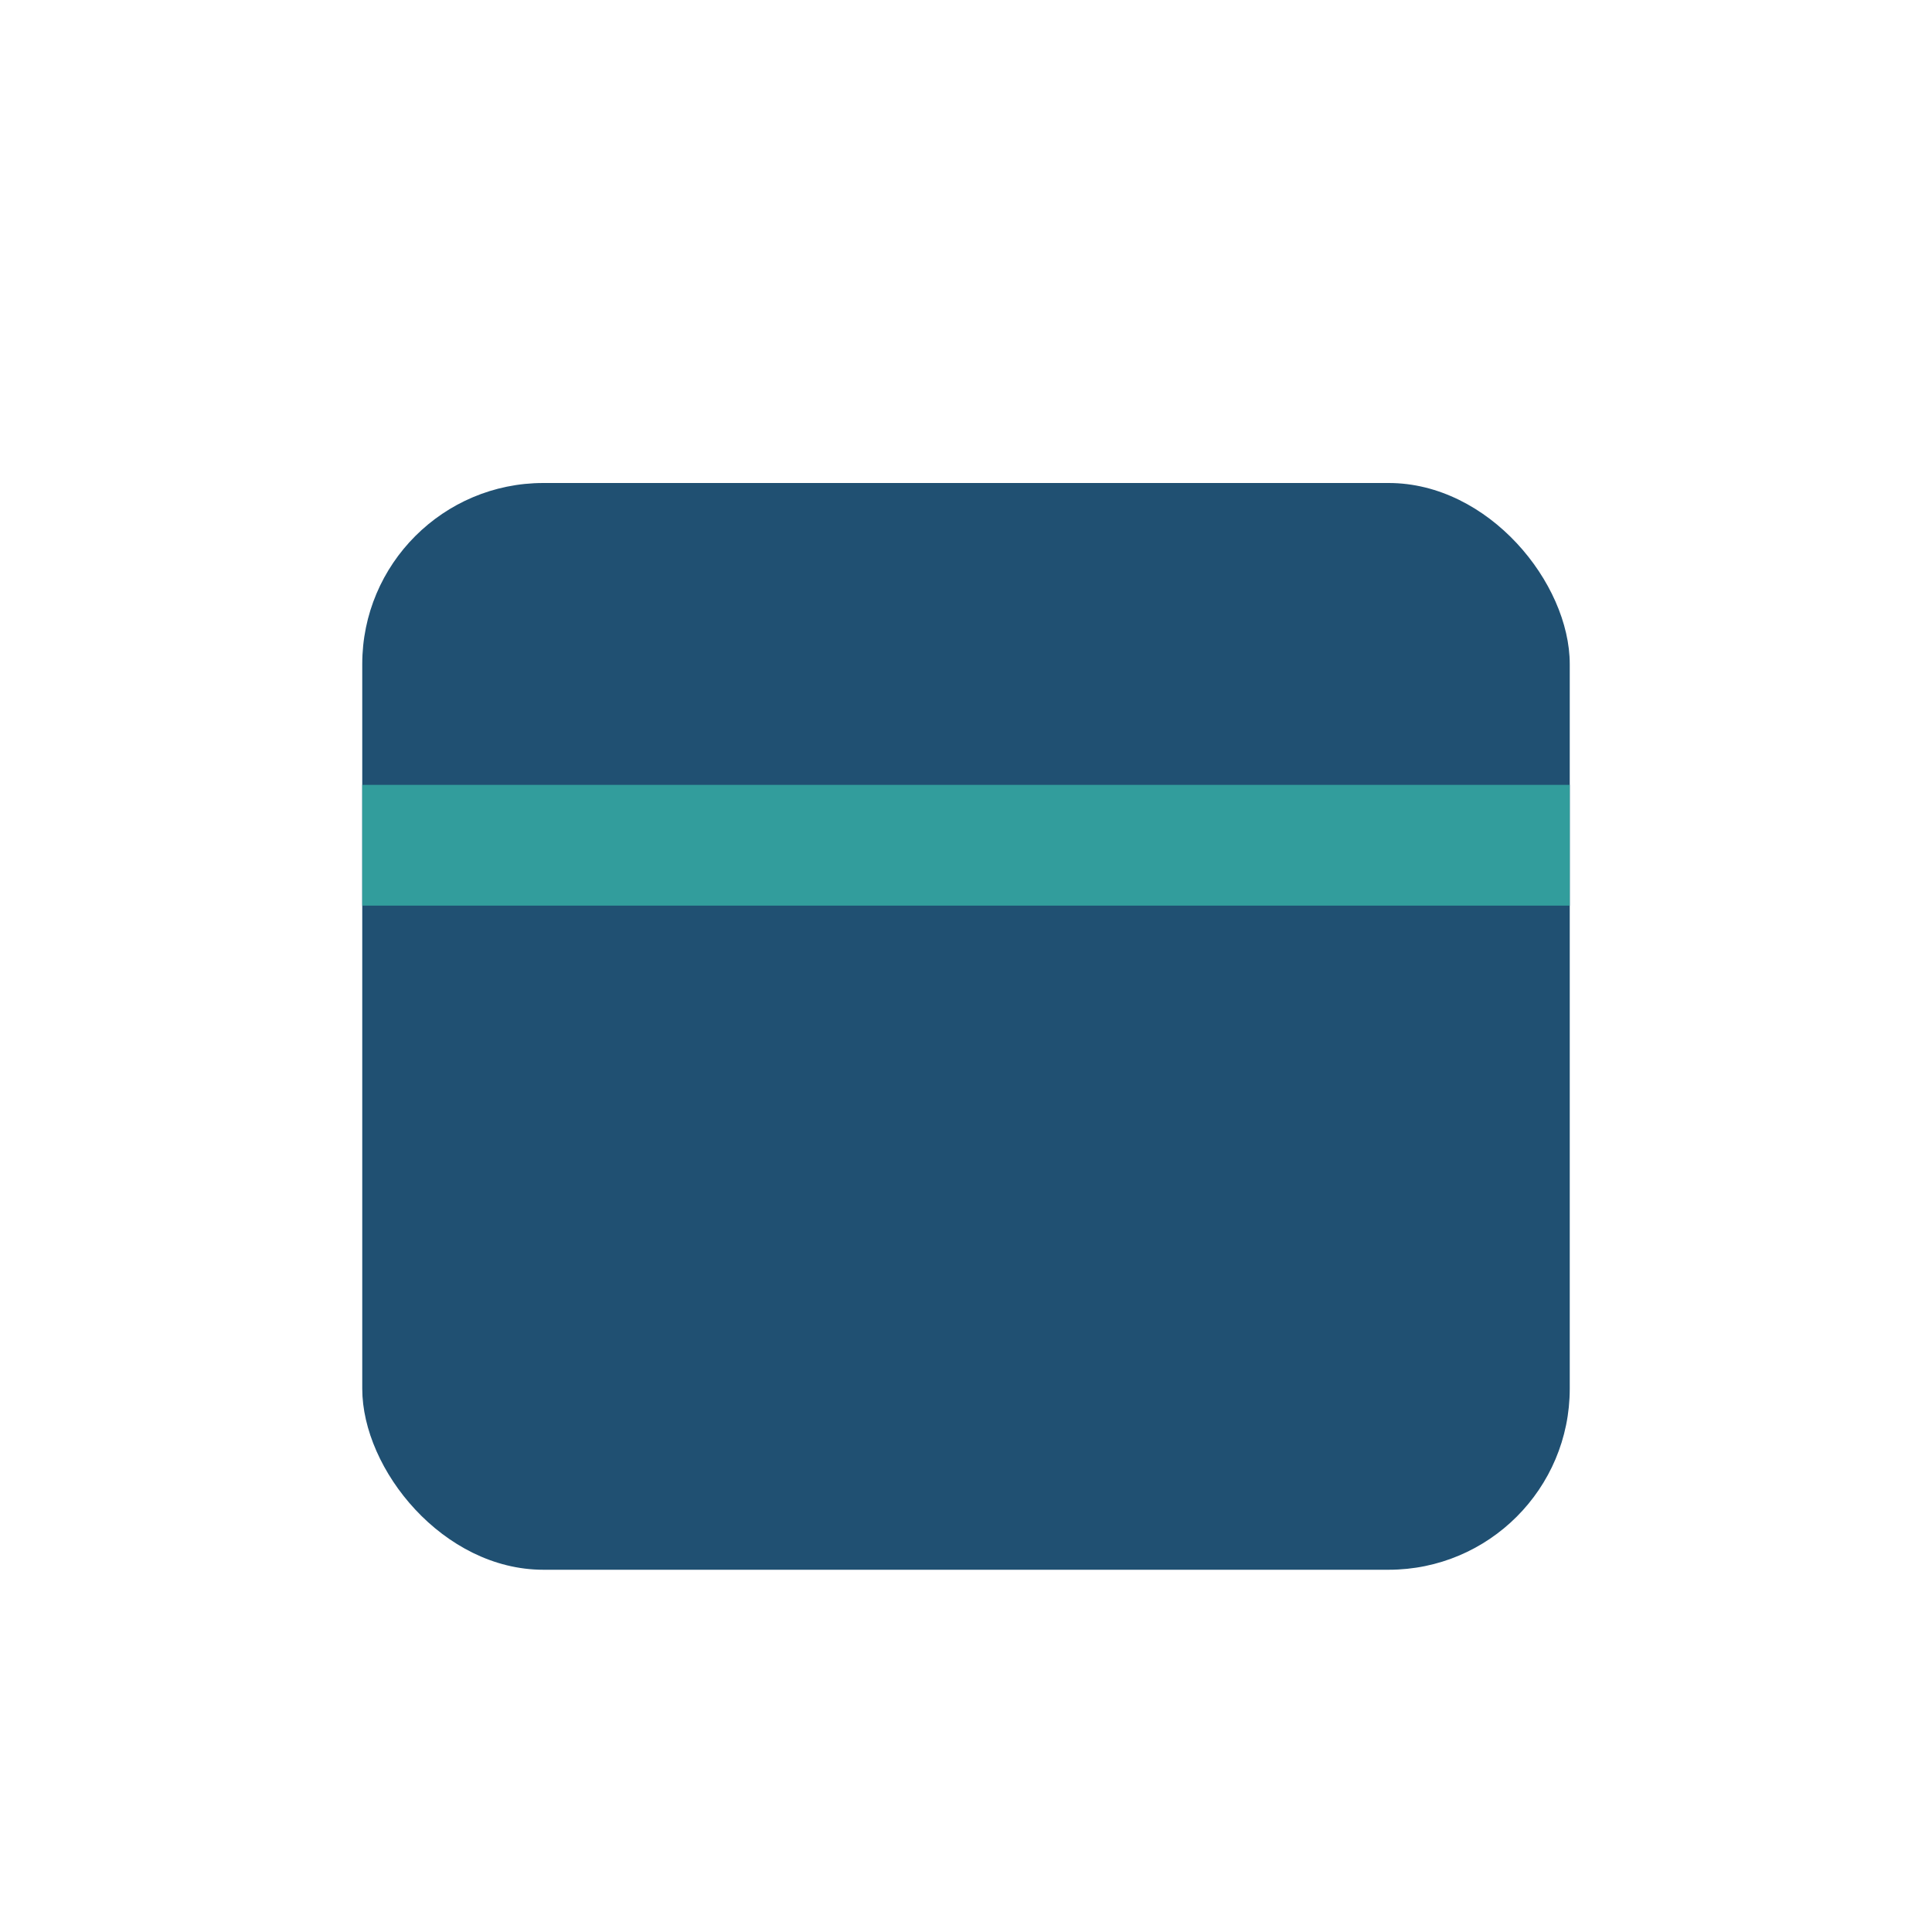 <?xml version="1.0" encoding="UTF-8"?>
<svg xmlns="http://www.w3.org/2000/svg" width="32" height="32" viewBox="0 0 32 32"><rect x="6" y="8" width="20" height="18" rx="3" fill="#205072"/><rect x="6" y="13" width="20" height="2" fill="#329D9C"/></svg>